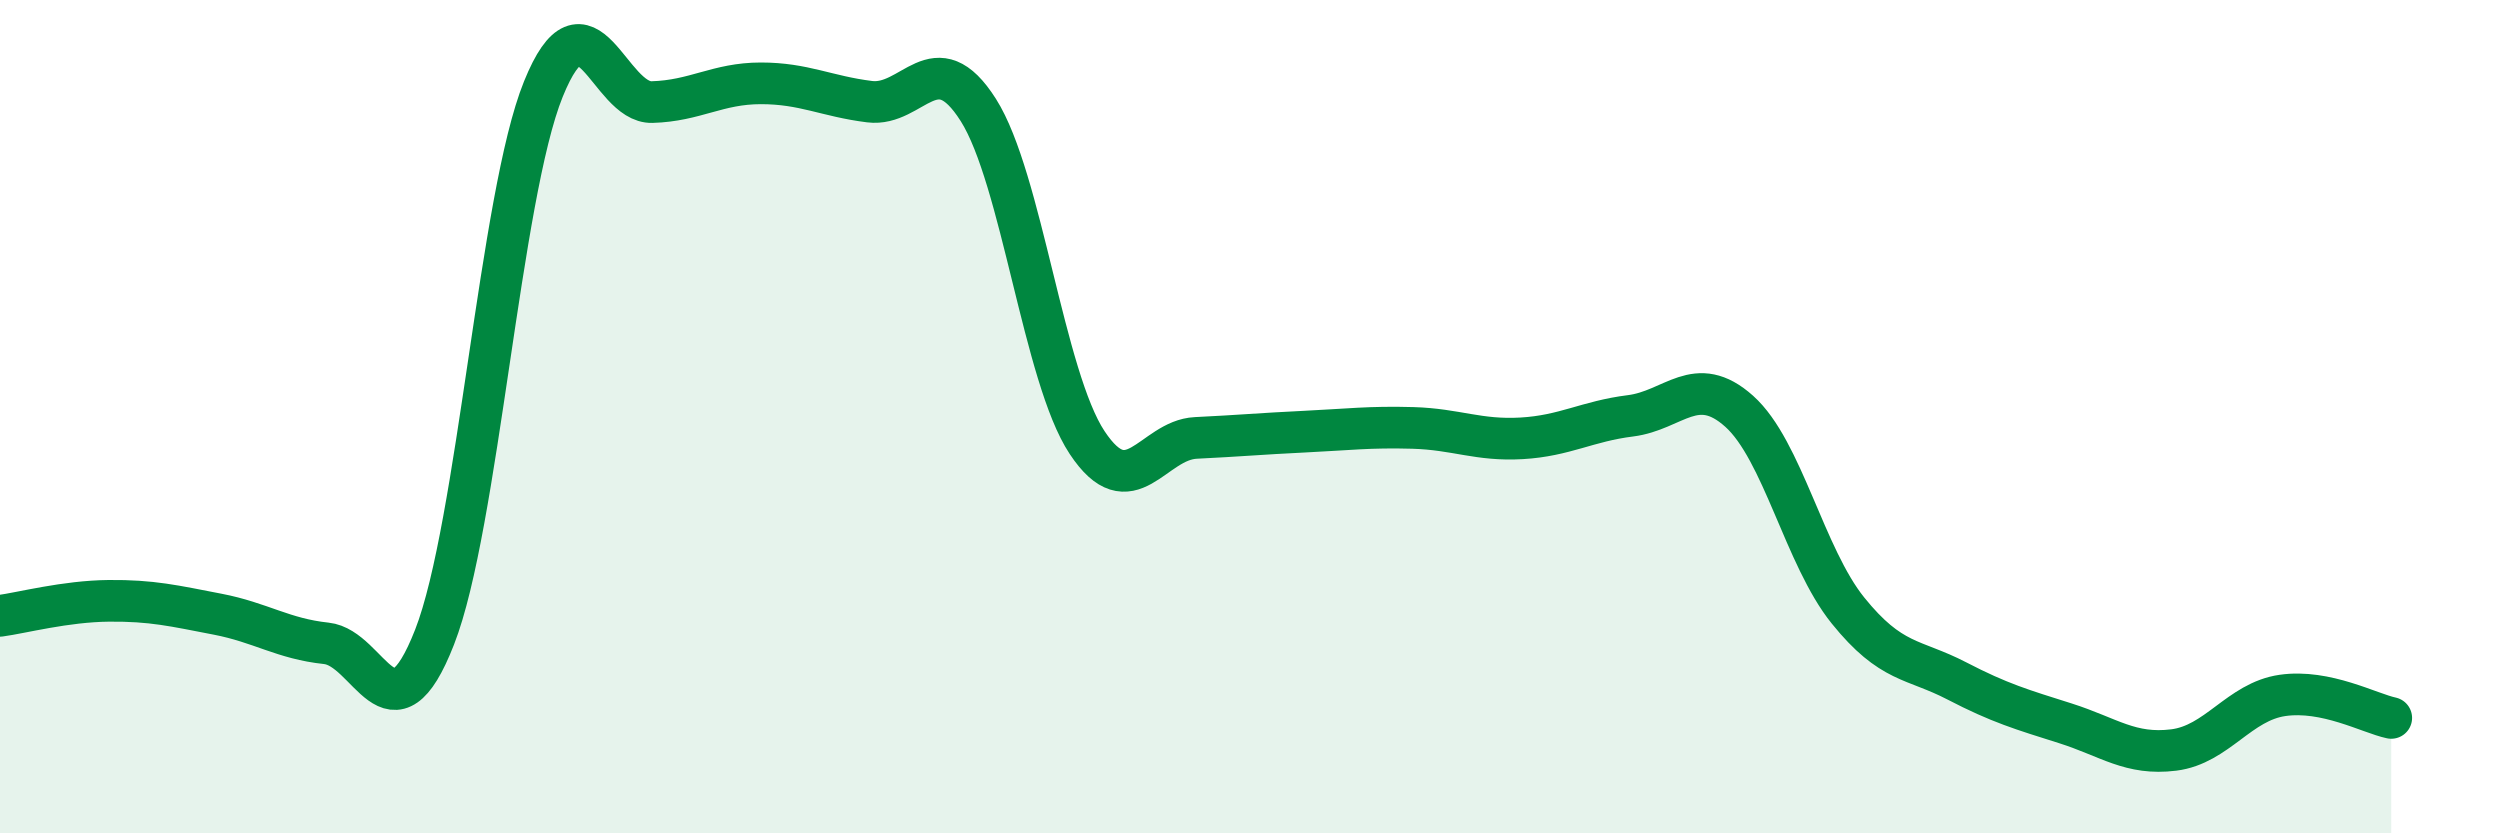 
    <svg width="60" height="20" viewBox="0 0 60 20" xmlns="http://www.w3.org/2000/svg">
      <path
        d="M 0,14.78 C 0.52,14.71 1.57,14.43 2.61,14.42 C 3.65,14.41 4.18,14.54 5.22,14.74 C 6.26,14.94 6.79,15.33 7.83,15.44 C 8.87,15.55 9.39,17.95 10.43,15.29 C 11.47,12.63 12,4.71 13.04,2.14 C 14.08,-0.43 14.61,2.48 15.65,2.45 C 16.69,2.42 17.22,2 18.26,2 C 19.3,2 19.83,2.31 20.87,2.44 C 21.91,2.57 22.44,1 23.48,2.64 C 24.52,4.28 25.05,9.05 26.09,10.62 C 27.13,12.19 27.66,10.56 28.7,10.51 C 29.74,10.46 30.26,10.41 31.3,10.36 C 32.34,10.31 32.87,10.24 33.91,10.27 C 34.95,10.3 35.48,10.58 36.52,10.52 C 37.56,10.46 38.09,10.11 39.13,9.98 C 40.17,9.85 40.7,8.94 41.74,9.87 C 42.78,10.8 43.31,13.36 44.35,14.65 C 45.39,15.94 45.92,15.8 46.96,16.34 C 48,16.88 48.53,17.03 49.57,17.36 C 50.61,17.69 51.13,18.13 52.17,18 C 53.21,17.87 53.74,16.84 54.78,16.69 C 55.82,16.54 56.87,17.12 57.39,17.23L57.39 20L0 20Z"
        fill="#008740"
        opacity="0.1"
        stroke-linecap="round"
        stroke-linejoin="round"
      />
      <path
        d="M 0,14.78 C 0.52,14.71 1.57,14.43 2.61,14.42 C 3.65,14.41 4.18,14.54 5.22,14.74 C 6.26,14.94 6.79,15.33 7.83,15.44 C 8.87,15.55 9.39,17.95 10.43,15.29 C 11.47,12.63 12,4.71 13.04,2.14 C 14.08,-0.43 14.61,2.48 15.65,2.45 C 16.69,2.42 17.22,2 18.26,2 C 19.3,2 19.83,2.31 20.87,2.44 C 21.91,2.57 22.44,1 23.48,2.64 C 24.52,4.28 25.05,9.05 26.09,10.62 C 27.13,12.19 27.66,10.56 28.7,10.51 C 29.74,10.46 30.26,10.41 31.3,10.36 C 32.34,10.31 32.87,10.24 33.91,10.27 C 34.95,10.3 35.48,10.58 36.52,10.52 C 37.56,10.46 38.09,10.11 39.13,9.98 C 40.17,9.85 40.7,8.94 41.74,9.87 C 42.78,10.8 43.31,13.36 44.35,14.65 C 45.39,15.94 45.92,15.8 46.96,16.34 C 48,16.88 48.53,17.03 49.57,17.36 C 50.61,17.69 51.13,18.13 52.17,18 C 53.21,17.87 53.74,16.84 54.78,16.69 C 55.82,16.54 56.87,17.12 57.39,17.23"
        stroke="#008740"
        stroke-width="1"
        fill="none"
        stroke-linecap="round"
        stroke-linejoin="round"
      />
    </svg>
  